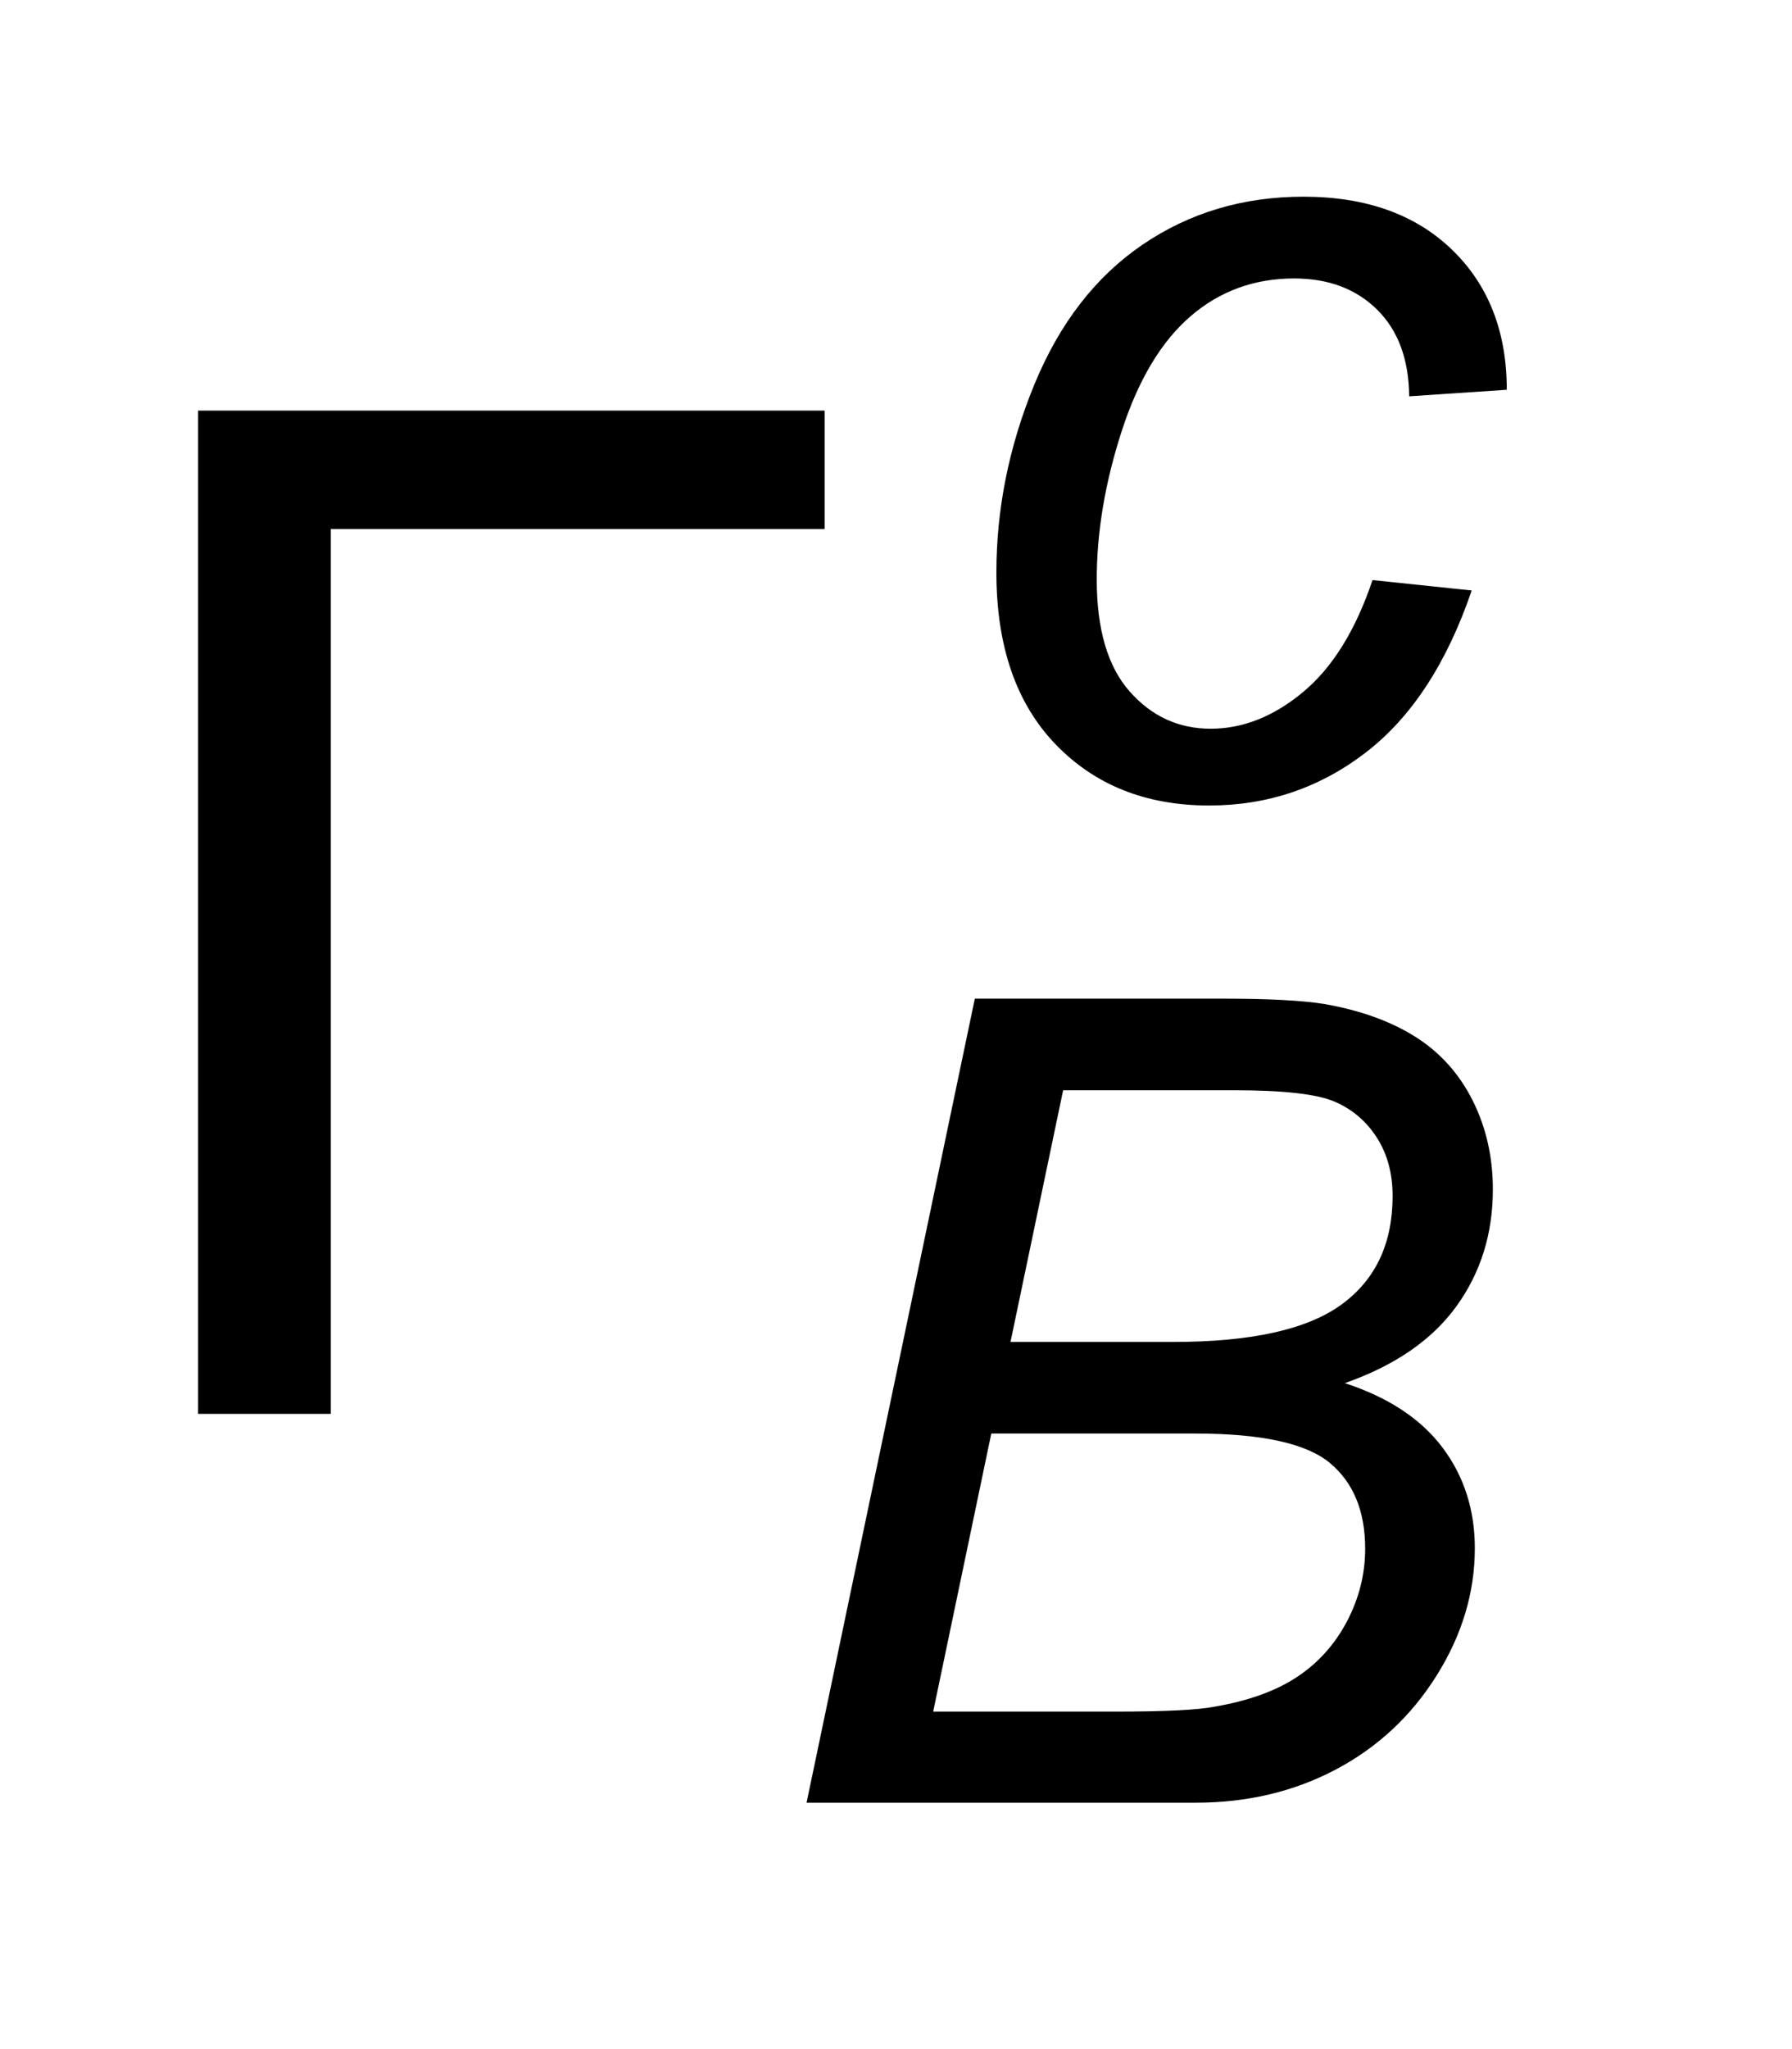 <?xml version="1.0" encoding="UTF-8"?>
<!DOCTYPE svg PUBLIC '-//W3C//DTD SVG 1.0//EN'
          'http://www.w3.org/TR/2001/REC-SVG-20010904/DTD/svg10.dtd'>
<svg stroke-dasharray="none" shape-rendering="auto" xmlns="http://www.w3.org/2000/svg" font-family="'Dialog'" text-rendering="auto" width="14" fill-opacity="1" color-interpolation="auto" color-rendering="auto" preserveAspectRatio="xMidYMid meet" font-size="12px" viewBox="0 0 14 16" fill="black" xmlns:xlink="http://www.w3.org/1999/xlink" stroke="black" image-rendering="auto" stroke-miterlimit="10" stroke-linecap="square" stroke-linejoin="miter" font-style="normal" stroke-width="1" height="16" stroke-dashoffset="0" font-weight="normal" stroke-opacity="1"
><!--Generated by the Batik Graphics2D SVG Generator--><defs id="genericDefs"
  /><g
  ><defs id="defs1"
    ><clipPath clipPathUnits="userSpaceOnUse" id="clipPath1"
      ><path d="M0.907 2.915 L9.433 2.915 L9.433 12.925 L0.907 12.925 L0.907 2.915 Z"
      /></clipPath
      ><clipPath clipPathUnits="userSpaceOnUse" id="clipPath2"
      ><path d="M28.989 93.129 L28.989 412.949 L301.371 412.949 L301.371 93.129 Z"
      /></clipPath
    ></defs
    ><g transform="scale(1.576,1.576) translate(-0.907,-2.915) matrix(0.031,0,0,0.031,0,0)"
    ><path d="M60.938 159.656 L161.125 159.656 L161.125 178.578 L82.156 178.578 L82.156 320 L60.938 320 L60.938 159.656 Z" stroke="none" clip-path="url(#clipPath2)"
    /></g
    ><g transform="matrix(0.049,0,0,0.049,-1.43,-4.593)"
    ><path d="M248.016 186.172 L263.828 187.828 Q257.891 205.234 246.922 213.664 Q235.953 222.094 221.969 222.094 Q206.844 222.094 197.445 212.305 Q188.047 202.516 188.047 184.953 Q188.047 169.75 194.078 155.062 Q200.109 140.375 211.344 132.727 Q222.578 125.078 237 125.078 Q251.938 125.078 260.68 133.516 Q269.422 141.953 269.422 155.844 L253.859 156.891 Q253.781 148.062 248.758 143.086 Q243.734 138.109 235.516 138.109 Q225.984 138.109 218.992 144.141 Q212 150.172 208.023 162.445 Q204.047 174.719 204.047 186.094 Q204.047 197.969 209.289 203.914 Q214.531 209.859 222.219 209.859 Q229.922 209.859 236.953 204.008 Q243.984 198.156 248.016 186.172 Z" stroke="none" clip-path="url(#clipPath2)"
    /></g
    ><g transform="matrix(0.049,0,0,0.049,-1.43,-4.593)"
    ><path d="M157.781 381 L184.609 252.875 L224.297 252.875 Q235.125 252.875 240.375 253.734 Q248.938 255.234 254.836 258.945 Q260.734 262.656 263.969 269.078 Q267.203 275.5 267.203 283.281 Q267.203 293.859 261.391 301.898 Q255.578 309.938 243.609 314.141 Q254.016 317.547 259.172 324.406 Q264.328 331.266 264.328 340.438 Q264.328 351.016 258.25 360.719 Q252.172 370.422 242.164 375.711 Q232.156 381 219.828 381 L157.781 381 ZM190.297 307.578 L216.25 307.578 Q234.875 307.578 243.047 301.633 Q251.219 295.688 251.219 284.328 Q251.219 278.906 248.68 274.977 Q246.141 271.047 241.906 269.258 Q237.672 267.469 225.953 267.469 L198.688 267.469 L190.297 307.578 ZM177.969 366.484 L207.156 366.484 Q218.781 366.484 222.812 365.703 Q230.938 364.312 236.008 360.945 Q241.078 357.578 243.961 352.07 Q246.844 346.562 246.844 340.531 Q246.844 331.531 241.203 326.852 Q235.562 322.172 219.75 322.172 L187.234 322.172 L177.969 366.484 Z" stroke="none" clip-path="url(#clipPath2)"
    /></g
  ></g
></svg
>
